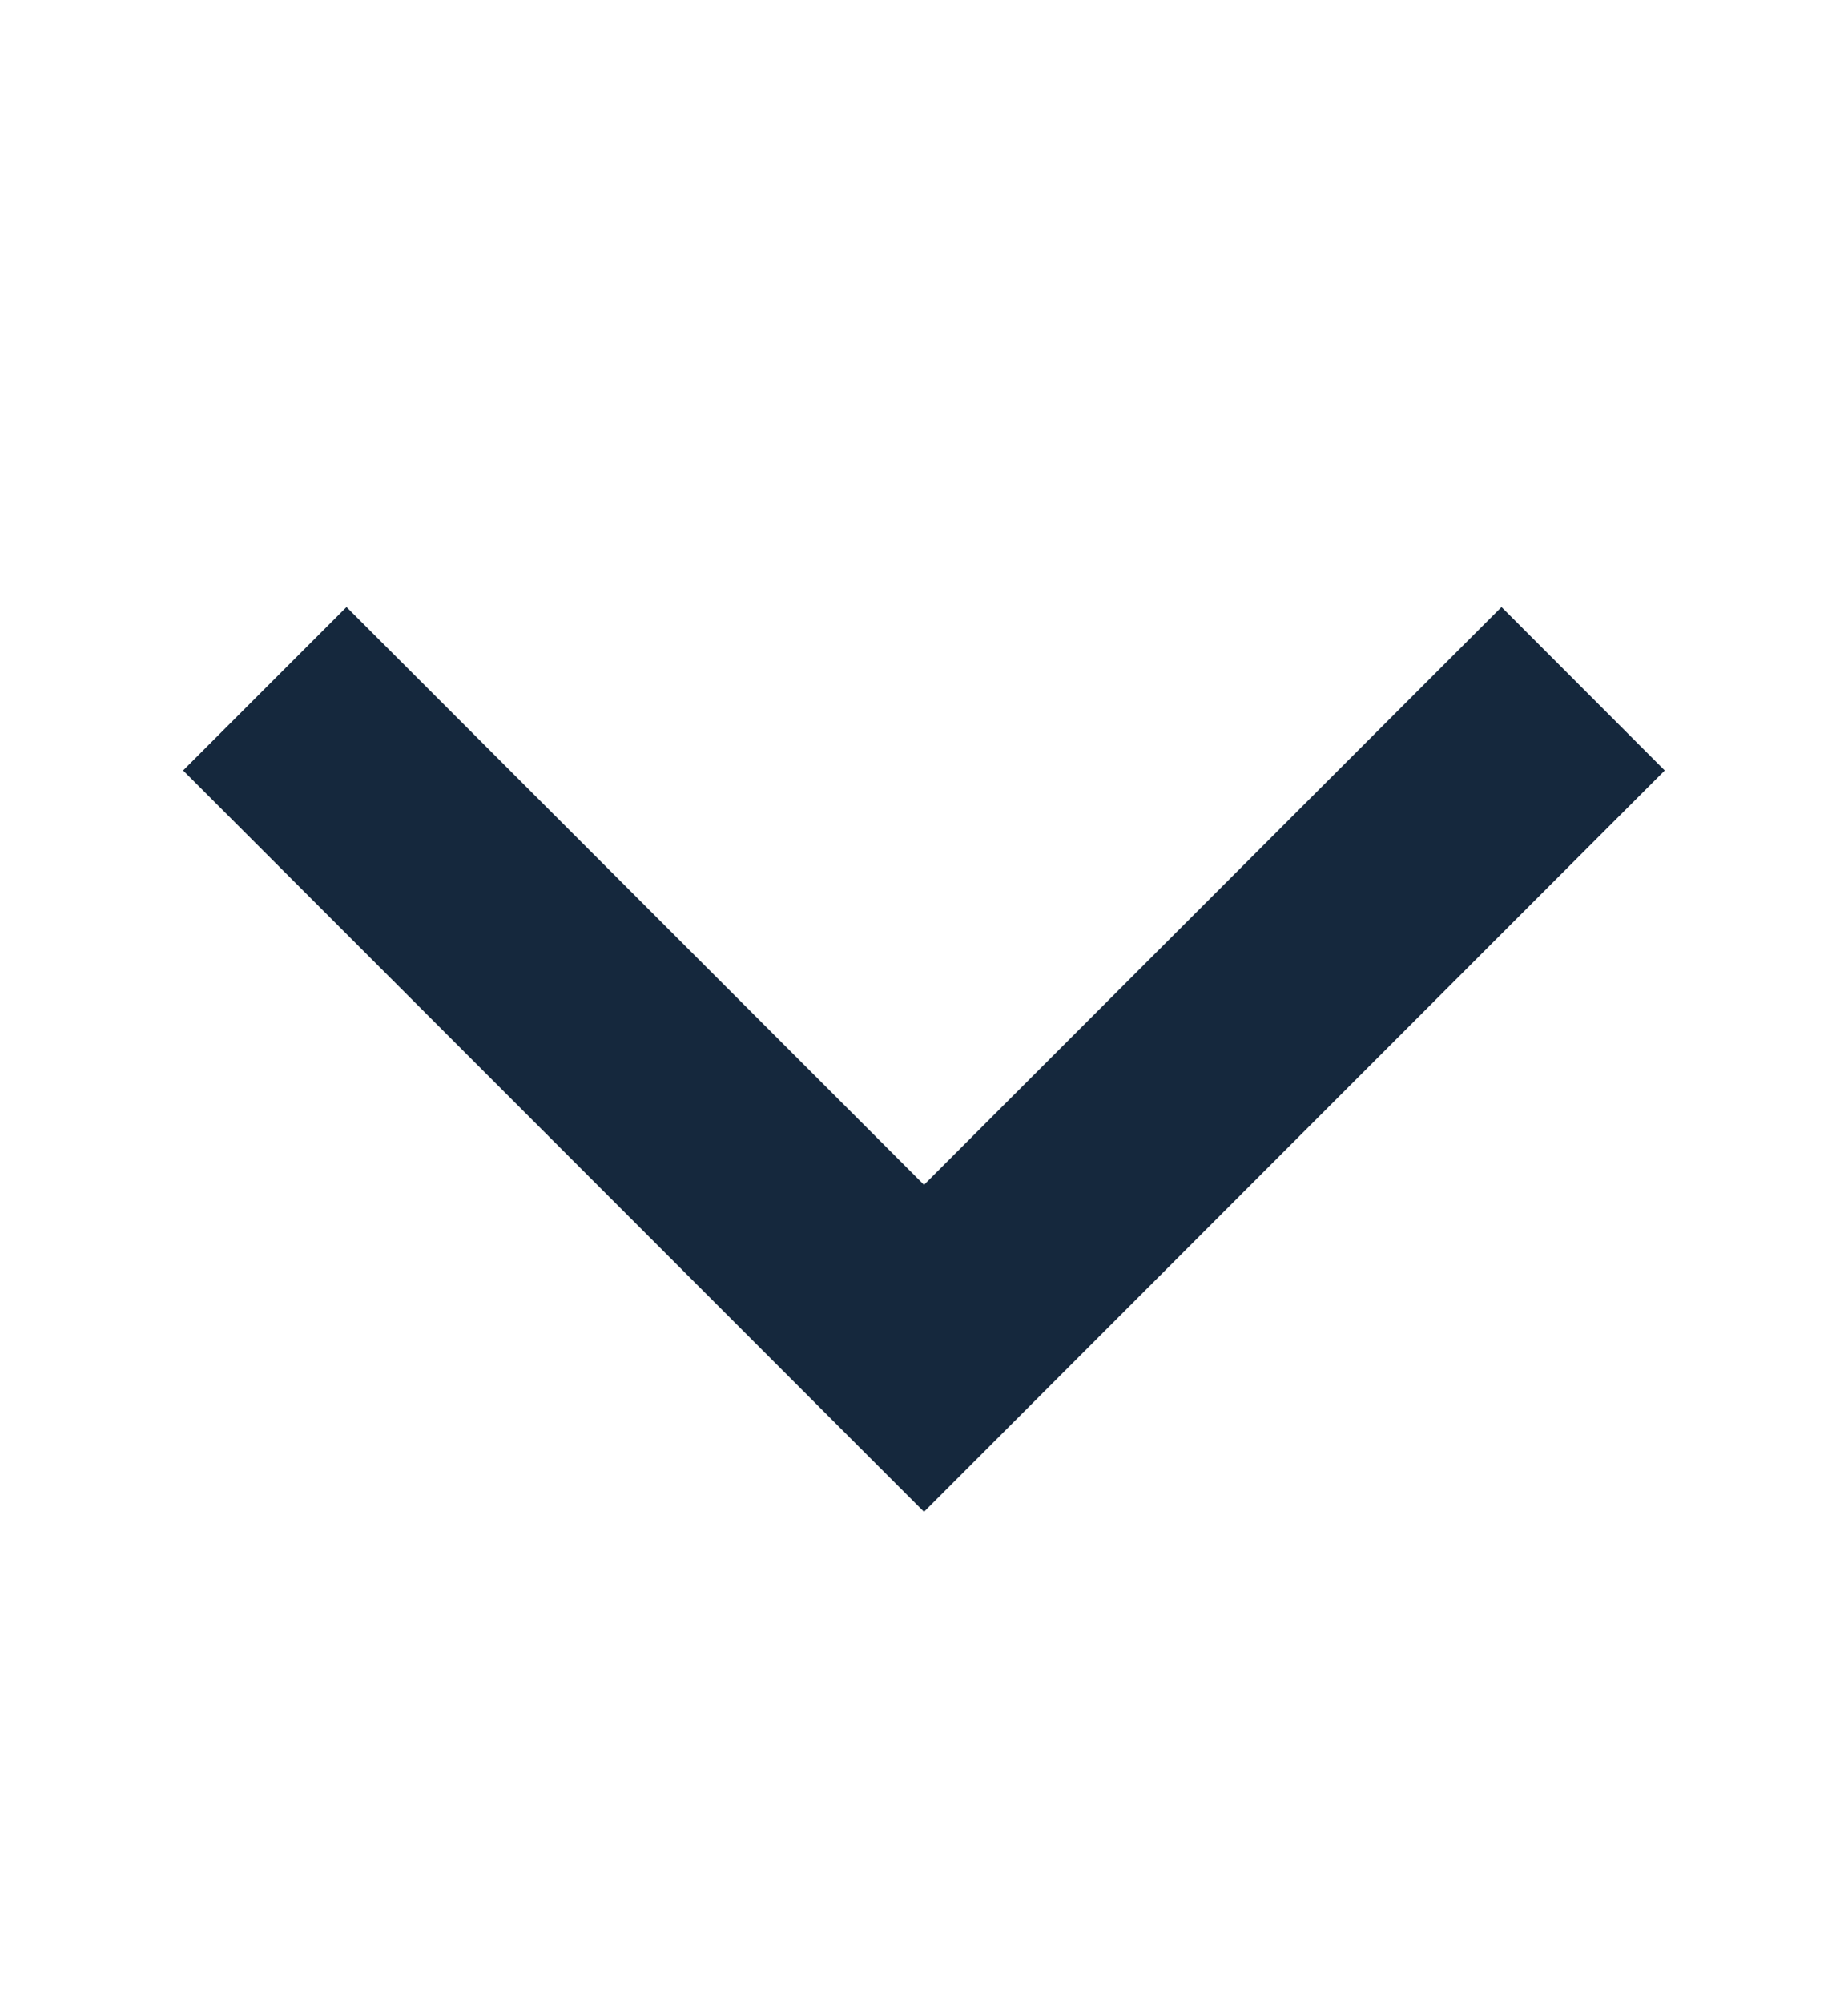 <svg width="12" height="13" viewBox="0 0 12 13" fill="none" xmlns="http://www.w3.org/2000/svg">
<path fill-rule="evenodd" clip-rule="evenodd" d="M10.81 5L6 9.811L1.189 5L2.25 3.939L6 7.689L9.75 3.939L10.81 5Z" fill="#15283D"/>
</svg>
